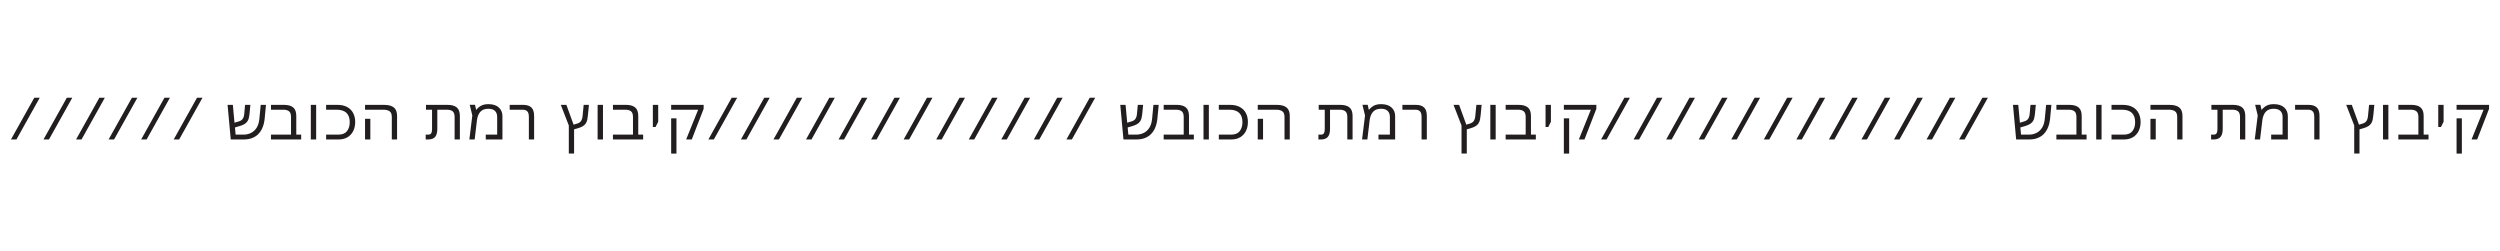 <?xml version="1.0" encoding="UTF-8"?>
<svg xmlns="http://www.w3.org/2000/svg" id="text" viewBox="0 0 1920 193">
  <defs>
    <style>.cls-1{fill:#221e1f;}</style>
  </defs>
  <path class="cls-1" d="M26.33,75.05h4.2l-17.92,32.07h-4.2l17.92-32.07Z"></path>
  <path class="cls-1" d="M51.32,75.05h4.2l-17.92,32.07h-4.2l17.92-32.07Z"></path>
  <path class="cls-1" d="M76.32,75.05h4.2l-17.92,32.07h-4.2l17.92-32.07Z"></path>
  <path class="cls-1" d="M101.32,75.05h4.2l-17.92,32.07h-4.2l17.92-32.07Z"></path>
  <path class="cls-1" d="M126.31,75.05h4.2l-17.92,32.07h-4.2l17.92-32.07Z"></path>
  <path class="cls-1" d="M151.31,75.05h4.2l-17.92,32.07h-4.2l17.92-32.07Z"></path>
  <path class="cls-1" d="M186.95,107.12h-9.73l-2.45-26.59h4.06l1.26,13.7,3.35-.99c1.32-.39,2.3-1.04,2.94-1.95.64-.91,1.05-2.21,1.21-3.89l.63-6.87h4.07l-.56,6.06c-.15,1.69-.4,3.19-.75,4.48-.35,1.3-1.05,2.42-2.09,3.37-1.04.95-2.67,1.75-4.88,2.39l-3.57,1.06.52,5.5h6c2.08,0,3.99-.42,5.74-1.26,1.74-.84,3.2-2.16,4.36-3.95s1.88-4.13,2.15-7.01l1.03-10.65h4.04l-1.01,10.65c-.11,1.15-.33,2.44-.66,3.85s-.86,2.83-1.56,4.25c-.7,1.42-1.66,2.71-2.86,3.9-1.21,1.18-2.73,2.14-4.56,2.86-1.83.73-4.05,1.09-6.66,1.09Z"></path>
  <path class="cls-1" d="M231.29,107.12h-23.18v-3.73h15.39v-13.57c0-2.1-.51-3.55-1.54-4.36s-2.44-1.21-4.23-1.21h-9.61v-3.73h9.88c3.23,0,5.63.67,7.2,2.02s2.35,3.5,2.35,6.47v14.38h3.75v3.73Z"></path>
  <path class="cls-1" d="M242.81,107.12h-4.11v-26.59h4.11v26.59Z"></path>
  <path class="cls-1" d="M259.85,107.12h-9.39v-3.73h9.43c3.01,0,5.21-.89,6.61-2.68,1.4-1.79,2.1-4.08,2.1-6.88,0-3.13-.83-5.51-2.5-7.13-1.67-1.62-4.18-2.44-7.54-2.44h-8.11v-3.73h8.6c3.02,0,5.55.56,7.59,1.67,2.04,1.12,3.57,2.66,4.6,4.64s1.55,4.26,1.55,6.85-.49,4.81-1.47,6.84c-.98,2.03-2.43,3.64-4.36,4.82-1.92,1.18-4.3,1.77-7.13,1.77Z"></path>
  <path class="cls-1" d="M304.95,107.12h-4.04v-17.29c0-2.1-.56-3.55-1.68-4.36s-2.67-1.21-4.65-1.21h-14.22v-3.73h14.51c3.43,0,5.97.67,7.61,2.02,1.65,1.35,2.47,3.5,2.47,6.47v18.1ZM284.42,107.12h-4.07v-15.9h4.07v15.9Z"></path>
  <path class="cls-1" d="M328.73,107.12h-1.8v-3.73h2.16c1.81,0,2.72-1.38,2.72-4.13v-15h-4.65v-3.73h16.51c3.22,0,5.61.67,7.17,2.02,1.56,1.35,2.34,3.5,2.34,6.47v18.1h-4.04v-17.29c0-2.1-.51-3.55-1.53-4.36-1.02-.81-2.42-1.21-4.2-1.21h-7.55v14.78c0,2.7-.55,4.72-1.65,6.06s-2.92,2.02-5.47,2.02Z"></path>
  <path class="cls-1" d="M375.11,79.99c3.44,0,6.1.85,7.96,2.54,1.86,1.69,2.8,3.89,2.8,6.58v18.01h-12.8v-3.73h8.76v-13.66c0-1.87-.55-3.37-1.65-4.5-1.1-1.13-2.82-1.7-5.15-1.7-2.74,0-4.8.8-6.18,2.39-1.38,1.59-2.23,3.76-2.56,6.5l-1.75,14.69h-4.07l2.27-18.42-1.98-8.18h4.04l.85,3.77h.16c.61-.75,1.32-1.45,2.12-2.11.8-.66,1.78-1.19,2.93-1.59,1.15-.4,2.57-.61,4.24-.61Z"></path>
  <path class="cls-1" d="M410.19,107.12h-4.02v-17.29c0-2.1-.42-3.55-1.25-4.36s-1.97-1.21-3.42-1.21h-10.06v-3.73h10.31c2.86,0,4.98.67,6.37,2.02s2.08,3.5,2.08,6.47v18.1Z"></path>
  <path class="cls-1" d="M440.89,117.91h-4.04v-21.52l-6.15-15.86h4.29l5.53,15.21,2.76-.83c1.32-.39,2.3-1.04,2.94-1.95.64-.91,1.05-2.21,1.21-3.89l.83-8.54h4.04l-.74,7.73c-.12,1.27-.29,2.43-.49,3.48-.21,1.05-.57,2-1.07,2.84-.5.85-1.24,1.59-2.21,2.23-.97.64-2.29,1.21-3.95,1.68l-2.94.85v18.55Z"></path>
  <path class="cls-1" d="M463.08,107.12h-4.11v-26.59h4.11v26.59Z"></path>
  <path class="cls-1" d="M493.92,107.12h-23.18v-3.73h15.39v-13.57c0-2.1-.51-3.55-1.54-4.36s-2.44-1.21-4.23-1.21h-9.61v-3.73h9.88c3.23,0,5.63.67,7.2,2.02s2.35,3.5,2.35,6.47v14.38h3.75v3.73Z"></path>
  <path class="cls-1" d="M503.46,97.56h-2.07v-17.03h4.11v12.98l-2.04,4.04Z"></path>
  <path class="cls-1" d="M531.26,107.12h-4.31l9.23-22.87h-20.73v-3.73h24.95v3.05l-9.14,23.54ZM519.52,117.95h-4.07v-27.09h4.07v27.09Z"></path>
  <path class="cls-1" d="M561.94,75.05h4.2l-17.92,32.07h-4.2l17.92-32.07Z"></path>
  <path class="cls-1" d="M586.94,75.05h4.2l-17.92,32.07h-4.2l17.92-32.07Z"></path>
  <path class="cls-1" d="M611.94,75.05h4.2l-17.92,32.07h-4.2l17.92-32.07Z"></path>
  <path class="cls-1" d="M636.93,75.05h4.2l-17.92,32.07h-4.2l17.92-32.07Z"></path>
  <path class="cls-1" d="M661.93,75.05h4.2l-17.92,32.07h-4.2l17.92-32.07Z"></path>
  <path class="cls-1" d="M686.93,75.05h4.2l-17.92,32.07h-4.2l17.92-32.07Z"></path>
  <path class="cls-1" d="M711.92,75.05h4.2l-17.92,32.07h-4.2l17.92-32.07Z"></path>
  <path class="cls-1" d="M736.92,75.05h4.2l-17.92,32.07h-4.2l17.92-32.07Z"></path>
  <path class="cls-1" d="M761.92,75.05h4.2l-17.92,32.07h-4.2l17.92-32.07Z"></path>
  <path class="cls-1" d="M786.91,75.05h4.2l-17.92,32.07h-4.2l17.92-32.07Z"></path>
  <path class="cls-1" d="M811.91,75.05h4.2l-17.92,32.07h-4.2l17.92-32.07Z"></path>
  <path class="cls-1" d="M836.91,75.05h4.2l-17.92,32.07h-4.2l17.92-32.07Z"></path>
  <path class="cls-1" d="M872.55,107.12h-9.73l-2.45-26.59h4.07l1.26,13.7,3.35-.99c1.32-.39,2.3-1.04,2.94-1.95.64-.91,1.05-2.21,1.21-3.89l.63-6.87h4.07l-.56,6.06c-.15,1.69-.4,3.19-.75,4.48-.35,1.3-1.05,2.42-2.09,3.37-1.04.95-2.67,1.75-4.88,2.39l-3.57,1.06.52,5.5h6c2.08,0,3.99-.42,5.74-1.26,1.74-.84,3.2-2.16,4.36-3.95s1.88-4.13,2.15-7.01l1.03-10.65h4.04l-1.01,10.65c-.11,1.15-.33,2.44-.66,3.85s-.86,2.83-1.56,4.25c-.7,1.42-1.66,2.71-2.86,3.9-1.21,1.18-2.73,2.14-4.56,2.86-1.83.73-4.05,1.09-6.66,1.09Z"></path>
  <path class="cls-1" d="M916.88,107.12h-23.18v-3.73h15.39v-13.57c0-2.1-.51-3.55-1.54-4.36s-2.44-1.21-4.23-1.21h-9.61v-3.73h9.88c3.23,0,5.63.67,7.2,2.02s2.35,3.5,2.35,6.47v14.38h3.75v3.73Z"></path>
  <path class="cls-1" d="M928.4,107.12h-4.11v-26.59h4.11v26.59Z"></path>
  <path class="cls-1" d="M945.45,107.12h-9.39v-3.73h9.43c3.01,0,5.21-.89,6.61-2.68,1.4-1.79,2.1-4.08,2.1-6.88,0-3.13-.83-5.51-2.5-7.13-1.67-1.62-4.18-2.44-7.54-2.44h-8.11v-3.73h8.6c3.02,0,5.55.56,7.59,1.67,2.04,1.12,3.57,2.66,4.6,4.64,1.03,1.98,1.55,4.26,1.55,6.85s-.49,4.81-1.47,6.84c-.98,2.03-2.43,3.64-4.36,4.82-1.92,1.18-4.3,1.77-7.13,1.77Z"></path>
  <path class="cls-1" d="M990.55,107.12h-4.04v-17.29c0-2.1-.56-3.55-1.68-4.36s-2.67-1.21-4.65-1.21h-14.22v-3.73h14.51c3.43,0,5.97.67,7.61,2.02,1.65,1.35,2.47,3.5,2.47,6.47v18.1ZM970.02,107.12h-4.07v-15.9h4.07v15.9Z"></path>
  <path class="cls-1" d="M1014.33,107.12h-1.8v-3.73h2.16c1.81,0,2.72-1.38,2.72-4.13v-15h-4.65v-3.73h16.51c3.22,0,5.61.67,7.17,2.02,1.56,1.35,2.34,3.5,2.34,6.47v18.1h-4.04v-17.29c0-2.1-.51-3.55-1.53-4.36-1.02-.81-2.42-1.21-4.2-1.21h-7.55v14.78c0,2.7-.55,4.72-1.65,6.06s-2.92,2.02-5.47,2.02Z"></path>
  <path class="cls-1" d="M1060.71,79.99c3.44,0,6.1.85,7.96,2.54,1.86,1.69,2.8,3.89,2.8,6.58v18.01h-12.8v-3.73h8.76v-13.66c0-1.87-.55-3.37-1.65-4.5-1.1-1.13-2.82-1.7-5.15-1.7-2.74,0-4.8.8-6.18,2.39s-2.23,3.76-2.56,6.5l-1.75,14.69h-4.07l2.27-18.42-1.98-8.18h4.04l.85,3.77h.16c.61-.75,1.32-1.45,2.12-2.11.8-.66,1.78-1.19,2.93-1.59,1.15-.4,2.57-.61,4.25-.61Z"></path>
  <path class="cls-1" d="M1095.79,107.12h-4.02v-17.29c0-2.1-.42-3.55-1.25-4.36s-1.97-1.21-3.42-1.21h-10.06v-3.73h10.31c2.86,0,4.98.67,6.37,2.02s2.08,3.5,2.08,6.47v18.1Z"></path>
  <path class="cls-1" d="M1126.49,117.91h-4.04v-21.52l-6.15-15.86h4.29l5.53,15.21,2.76-.83c1.32-.39,2.3-1.04,2.94-1.95.64-.91,1.05-2.21,1.21-3.89l.83-8.54h4.04l-.74,7.73c-.12,1.27-.29,2.43-.49,3.48-.21,1.05-.57,2-1.07,2.84-.5.85-1.24,1.59-2.21,2.23-.97.64-2.29,1.21-3.95,1.68l-2.94.85v18.55Z"></path>
  <path class="cls-1" d="M1148.68,107.12h-4.11v-26.59h4.11v26.59Z"></path>
  <path class="cls-1" d="M1179.51,107.12h-23.18v-3.73h15.39v-13.57c0-2.1-.51-3.55-1.54-4.36s-2.44-1.21-4.23-1.21h-9.61v-3.73h9.88c3.23,0,5.63.67,7.2,2.02s2.35,3.5,2.35,6.47v14.38h3.75v3.73Z"></path>
  <path class="cls-1" d="M1189.06,97.56h-2.07v-17.03h4.11v12.98l-2.04,4.04Z"></path>
  <path class="cls-1" d="M1216.86,107.12h-4.31l9.23-22.87h-20.73v-3.73h24.95v3.05l-9.14,23.54ZM1205.11,117.95h-4.07v-27.09h4.07v27.09Z"></path>
  <path class="cls-1" d="M1247.54,75.05h4.2l-17.92,32.07h-4.2l17.92-32.07Z"></path>
  <path class="cls-1" d="M1272.54,75.05h4.2l-17.92,32.07h-4.2l17.92-32.07Z"></path>
  <path class="cls-1" d="M1297.53,75.05h4.2l-17.92,32.07h-4.2l17.92-32.07Z"></path>
  <path class="cls-1" d="M1322.53,75.05h4.2l-17.92,32.07h-4.2l17.92-32.07Z"></path>
  <path class="cls-1" d="M1347.53,75.05h4.2l-17.92,32.07h-4.2l17.92-32.07Z"></path>
  <path class="cls-1" d="M1372.52,75.05h4.2l-17.92,32.07h-4.2l17.92-32.07Z"></path>
  <path class="cls-1" d="M1397.52,75.05h4.2l-17.92,32.07h-4.2l17.92-32.07Z"></path>
  <path class="cls-1" d="M1422.52,75.05h4.2l-17.92,32.07h-4.2l17.92-32.07Z"></path>
  <path class="cls-1" d="M1447.51,75.05h4.2l-17.92,32.07h-4.2l17.92-32.07Z"></path>
  <path class="cls-1" d="M1472.51,75.05h4.2l-17.92,32.07h-4.2l17.92-32.07Z"></path>
  <path class="cls-1" d="M1497.5,75.05h4.2l-17.92,32.07h-4.2l17.92-32.07Z"></path>
  <path class="cls-1" d="M1522.5,75.05h4.2l-17.92,32.07h-4.2l17.92-32.07Z"></path>
  <path class="cls-1" d="M1558.14,107.12h-9.73l-2.45-26.59h4.07l1.26,13.7,3.35-.99c1.32-.39,2.3-1.04,2.94-1.95.64-.91,1.05-2.21,1.21-3.89l.63-6.87h4.07l-.56,6.06c-.15,1.69-.4,3.19-.75,4.48-.35,1.3-1.05,2.42-2.09,3.37-1.04.95-2.67,1.75-4.88,2.39l-3.57,1.06.52,5.5h6c2.08,0,3.99-.42,5.74-1.26,1.74-.84,3.2-2.16,4.36-3.95s1.88-4.13,2.15-7.01l1.03-10.65h4.04l-1.01,10.65c-.11,1.15-.33,2.44-.66,3.85s-.86,2.83-1.56,4.25c-.7,1.42-1.66,2.71-2.86,3.9-1.21,1.18-2.73,2.14-4.56,2.86-1.83.73-4.05,1.09-6.66,1.09Z"></path>
  <path class="cls-1" d="M1602.48,107.12h-23.18v-3.73h15.39v-13.57c0-2.1-.51-3.55-1.54-4.36s-2.44-1.21-4.23-1.21h-9.61v-3.73h9.88c3.23,0,5.63.67,7.2,2.02s2.35,3.5,2.35,6.47v14.38h3.75v3.73Z"></path>
  <path class="cls-1" d="M1614,107.12h-4.11v-26.59h4.11v26.59Z"></path>
  <path class="cls-1" d="M1631.04,107.12h-9.39v-3.73h9.43c3.01,0,5.21-.89,6.61-2.68,1.4-1.79,2.1-4.08,2.1-6.88,0-3.13-.83-5.51-2.5-7.13-1.67-1.62-4.18-2.44-7.54-2.44h-8.11v-3.73h8.6c3.02,0,5.55.56,7.59,1.67,2.04,1.12,3.57,2.66,4.6,4.64s1.55,4.26,1.55,6.85-.49,4.81-1.47,6.84c-.98,2.03-2.43,3.64-4.36,4.82-1.92,1.18-4.3,1.77-7.13,1.77Z"></path>
  <path class="cls-1" d="M1676.14,107.12h-4.04v-17.29c0-2.1-.56-3.55-1.68-4.36s-2.67-1.21-4.65-1.21h-14.22v-3.73h14.51c3.43,0,5.97.67,7.61,2.02,1.65,1.35,2.47,3.5,2.47,6.47v18.1ZM1655.61,107.12h-4.07v-15.9h4.07v15.9Z"></path>
  <path class="cls-1" d="M1699.92,107.12h-1.8v-3.73h2.16c1.81,0,2.72-1.38,2.72-4.13v-15h-4.65v-3.73h16.51c3.22,0,5.61.67,7.17,2.02,1.56,1.35,2.34,3.5,2.34,6.47v18.1h-4.04v-17.29c0-2.1-.51-3.55-1.53-4.36-1.02-.81-2.42-1.21-4.2-1.21h-7.55v14.78c0,2.7-.55,4.72-1.65,6.06s-2.92,2.02-5.47,2.02Z"></path>
  <path class="cls-1" d="M1746.3,79.99c3.44,0,6.1.85,7.96,2.54,1.86,1.69,2.8,3.89,2.8,6.58v18.01h-12.8v-3.73h8.76v-13.66c0-1.87-.55-3.37-1.65-4.5-1.1-1.13-2.82-1.7-5.15-1.7-2.74,0-4.8.8-6.18,2.39-1.38,1.59-2.23,3.76-2.56,6.5l-1.75,14.69h-4.07l2.27-18.42-1.98-8.18h4.04l.85,3.77h.16c.61-.75,1.32-1.45,2.12-2.11.8-.66,1.78-1.19,2.93-1.59,1.15-.4,2.57-.61,4.25-.61Z"></path>
  <path class="cls-1" d="M1781.38,107.12h-4.02v-17.29c0-2.1-.42-3.55-1.25-4.36s-1.97-1.21-3.42-1.21h-10.06v-3.73h10.31c2.86,0,4.98.67,6.37,2.02s2.08,3.5,2.08,6.47v18.1Z"></path>
  <path class="cls-1" d="M1812.08,117.91h-4.04v-21.52l-6.15-15.86h4.29l5.53,15.21,2.76-.83c1.32-.39,2.3-1.04,2.94-1.95.64-.91,1.05-2.21,1.21-3.89l.83-8.54h4.04l-.74,7.73c-.12,1.27-.29,2.43-.49,3.48-.21,1.05-.57,2-1.07,2.84-.5.85-1.24,1.59-2.21,2.23-.97.64-2.29,1.21-3.95,1.68l-2.94.85v18.55Z"></path>
  <path class="cls-1" d="M1834.27,107.12h-4.11v-26.59h4.11v26.59Z"></path>
  <path class="cls-1" d="M1865.11,107.12h-23.18v-3.73h15.39v-13.57c0-2.1-.51-3.55-1.54-4.36s-2.44-1.21-4.23-1.21h-9.61v-3.73h9.88c3.23,0,5.63.67,7.2,2.02s2.35,3.5,2.35,6.47v14.38h3.75v3.73Z"></path>
  <path class="cls-1" d="M1874.65,97.56h-2.07v-17.03h4.11v12.98l-2.04,4.04Z"></path>
  <path class="cls-1" d="M1902.46,107.12h-4.31l9.23-22.87h-20.73v-3.73h24.95v3.05l-9.14,23.54ZM1890.71,117.95h-4.07v-27.09h4.07v27.09Z"></path>
</svg>
